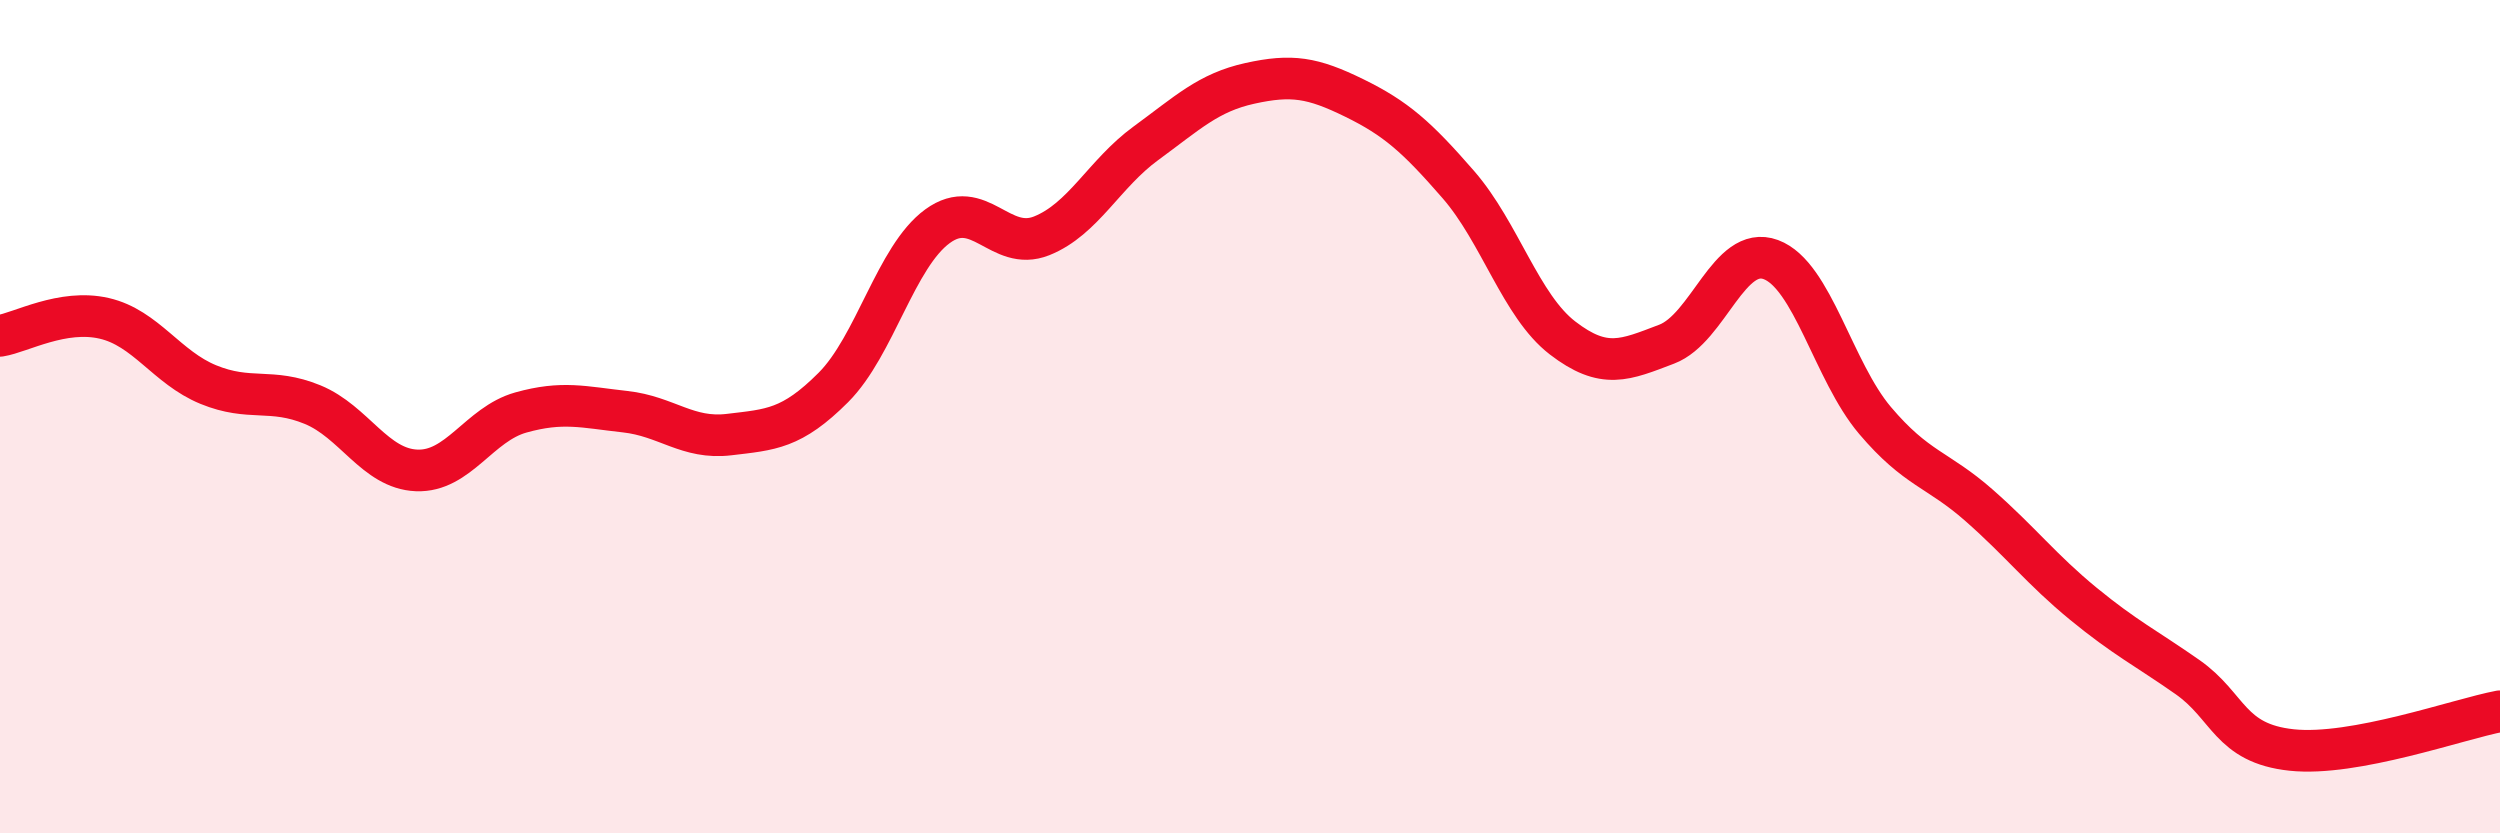 
    <svg width="60" height="20" viewBox="0 0 60 20" xmlns="http://www.w3.org/2000/svg">
      <path
        d="M 0,8.06 C 0.5,7.98 1.5,7.41 2.5,7.64 C 3.5,7.87 4,8.82 5,9.23 C 6,9.64 6.5,9.3 7.5,9.71 C 8.5,10.12 9,11.25 10,11.29 C 11,11.33 11.5,10.18 12.5,9.9 C 13.5,9.62 14,9.77 15,9.88 C 16,9.99 16.5,10.55 17.5,10.43 C 18.5,10.31 19,10.3 20,9.3 C 21,8.3 21.5,6.16 22.5,5.43 C 23.5,4.7 24,6.06 25,5.66 C 26,5.26 26.5,4.17 27.5,3.44 C 28.5,2.71 29,2.22 30,2 C 31,1.78 31.5,1.86 32.5,2.35 C 33.5,2.84 34,3.28 35,4.43 C 36,5.58 36.5,7.34 37.5,8.11 C 38.5,8.88 39,8.64 40,8.26 C 41,7.88 41.5,5.86 42.5,6.23 C 43.5,6.6 44,8.91 45,10.09 C 46,11.27 46.5,11.25 47.5,12.13 C 48.5,13.01 49,13.67 50,14.49 C 51,15.31 51.5,15.55 52.5,16.25 C 53.5,16.95 53.5,17.84 55,18 C 56.5,18.16 59,17.26 60,17.07L60 20L0 20Z"
        fill="#EB0A25"
        opacity="0.1"
        stroke-linecap="round"
        stroke-linejoin="round"
      />
      <path
        d="M 0,8.06 C 0.5,7.98 1.5,7.41 2.5,7.64 C 3.5,7.87 4,8.82 5,9.23 C 6,9.64 6.5,9.3 7.5,9.71 C 8.5,10.12 9,11.25 10,11.29 C 11,11.33 11.5,10.18 12.5,9.9 C 13.5,9.62 14,9.77 15,9.88 C 16,9.99 16.5,10.55 17.5,10.43 C 18.5,10.31 19,10.3 20,9.3 C 21,8.3 21.5,6.16 22.5,5.43 C 23.5,4.7 24,6.06 25,5.66 C 26,5.26 26.5,4.17 27.5,3.44 C 28.5,2.71 29,2.22 30,2 C 31,1.78 31.5,1.86 32.5,2.35 C 33.5,2.84 34,3.28 35,4.43 C 36,5.58 36.5,7.34 37.5,8.11 C 38.5,8.88 39,8.64 40,8.26 C 41,7.88 41.5,5.86 42.5,6.23 C 43.5,6.6 44,8.91 45,10.09 C 46,11.27 46.5,11.25 47.5,12.13 C 48.5,13.01 49,13.67 50,14.49 C 51,15.31 51.5,15.55 52.5,16.25 C 53.5,16.95 53.5,17.84 55,18 C 56.5,18.16 59,17.26 60,17.07"
        stroke="#EB0A25"
        stroke-width="1"
        fill="none"
        stroke-linecap="round"
        stroke-linejoin="round"
      />
    </svg>
  
